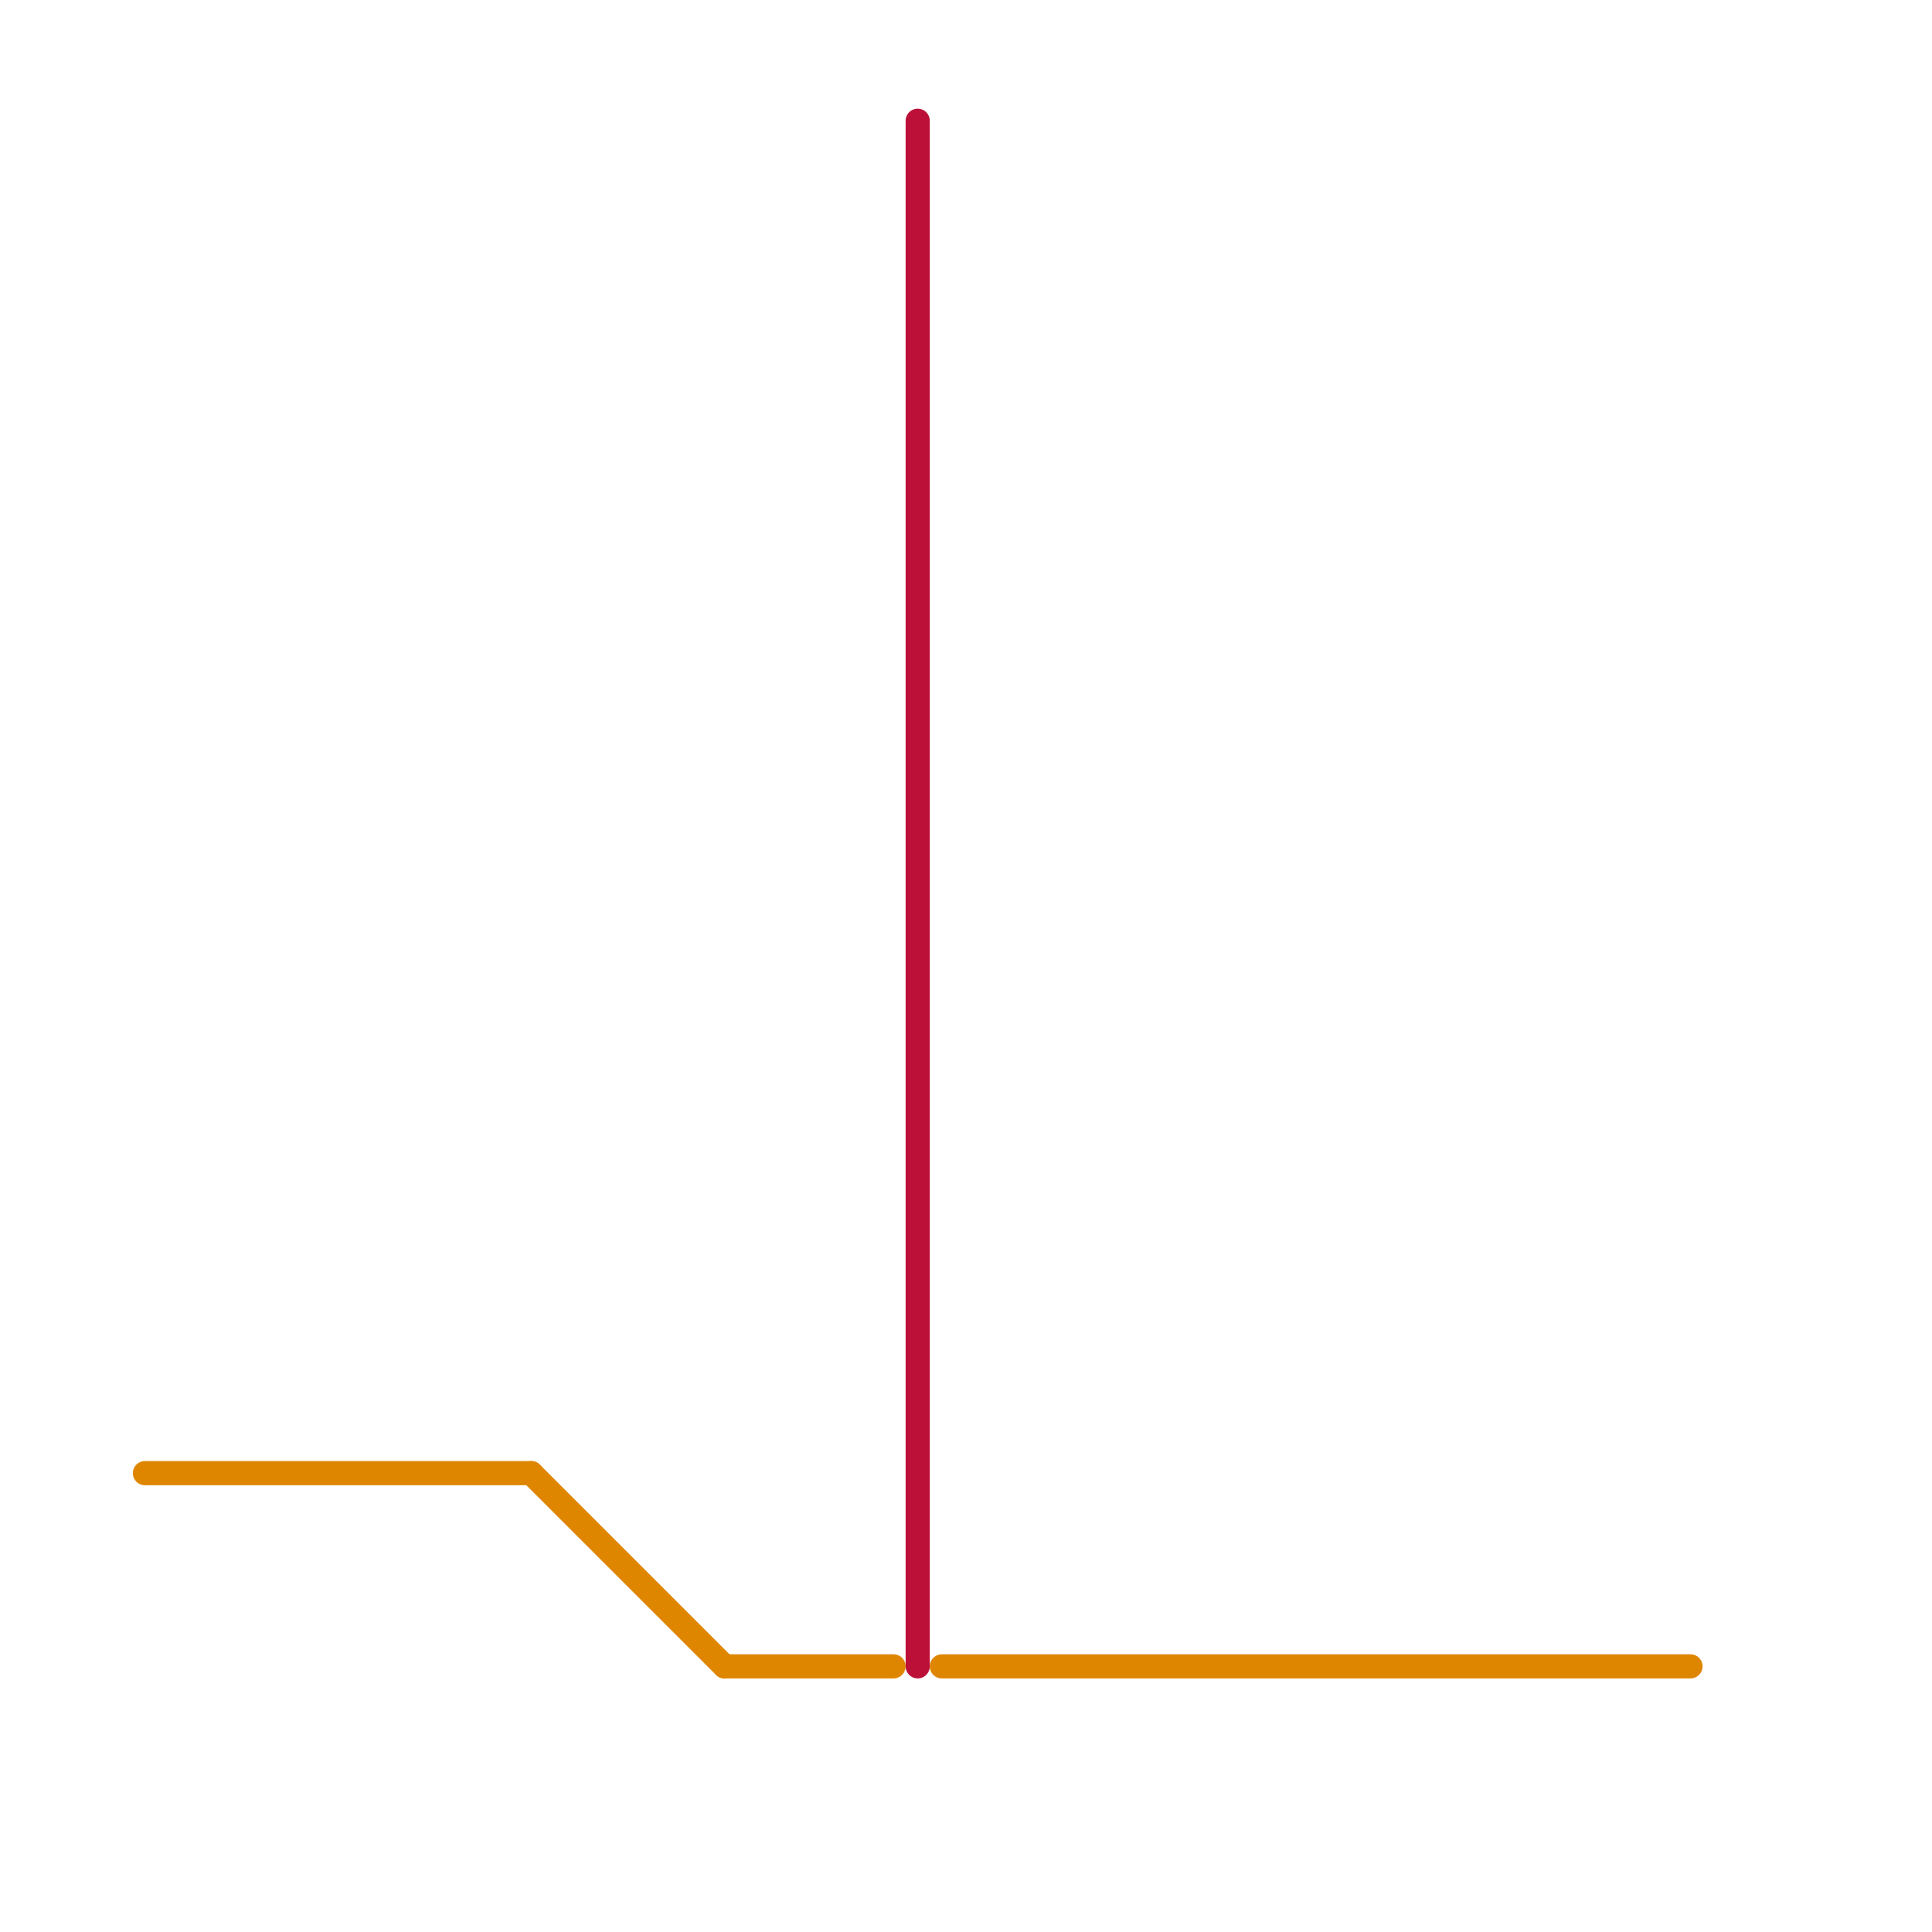 
<svg version="1.1" xmlns="http://www.w3.org/2000/svg" viewBox="0 0 80 80">
<style>text { font: 1px Helvetica; font-weight: 600; white-space: pre; dominant-baseline: central; } line { stroke-width: 1; fill: none; stroke-linecap: round; stroke-linejoin: round; } .c0 { stroke: #df8600 } .c1 { stroke: #bd1038 }</style><defs><g id="wm-xf"><circle r="1.2" fill="#000"/><circle r="0.9" fill="#fff"/><circle r="0.6" fill="#000"/><circle r="0.3" fill="#fff"/></g><g id="wm"><circle r="0.6" fill="#000"/><circle r="0.3" fill="#fff"/></g></defs><line class="c0" x1="22" y1="61" x2="30" y2="69"/><line class="c0" x1="6" y1="61" x2="22" y2="61"/><line class="c0" x1="30" y1="69" x2="37" y2="69"/><line class="c0" x1="39" y1="69" x2="70" y2="69"/><line class="c1" x1="38" y1="5" x2="38" y2="69"/>
</svg>

